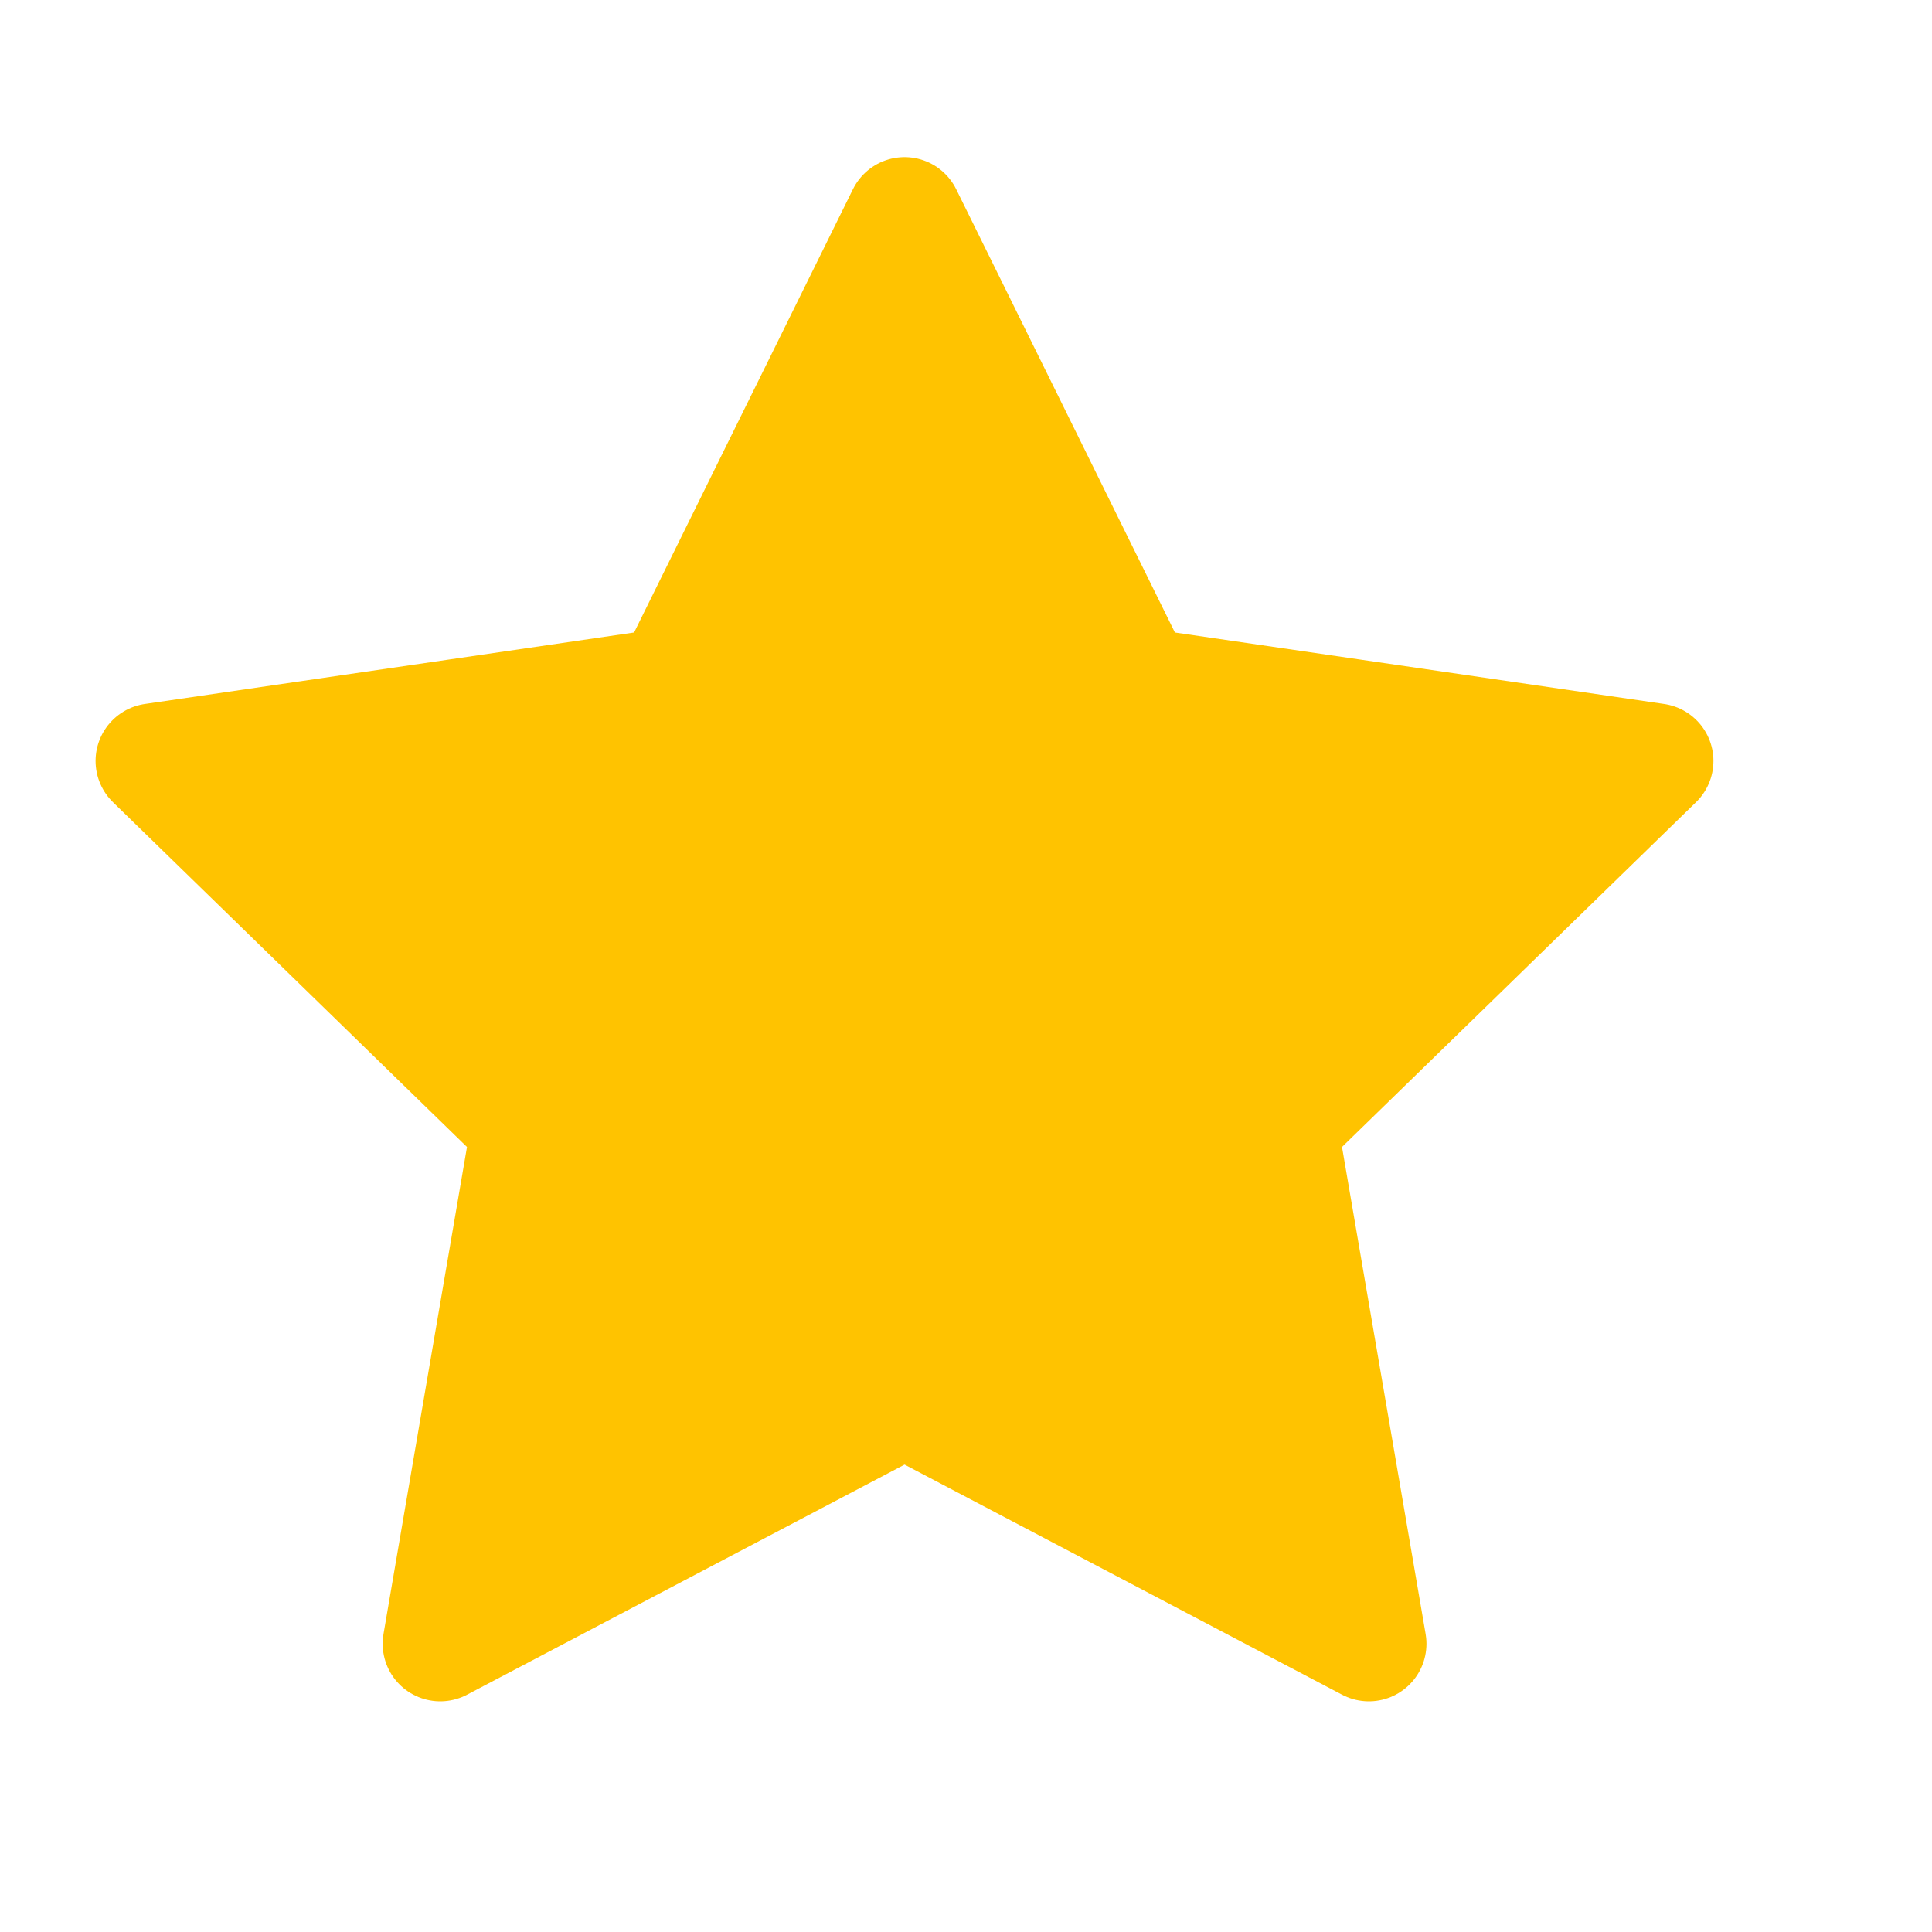 <svg width="15" height="15" viewBox="0 0 15 15" fill="none" xmlns="http://www.w3.org/2000/svg">
<g clip-path="url(#clip0_422_1813)">
<path d="M7.023 1.667L8.825 5.319L12.856 5.908L9.939 8.749L10.628 12.762L7.023 10.866L3.418 12.762L4.106 8.749L1.189 5.908L5.22 5.319L7.023 1.667Z" fill="#FFC300" stroke="#FFC300" stroke-width="0.894" stroke-linecap="round" stroke-linejoin="round"/>
</g>
<defs>
<clipPath id="clip0_422_1813">
<rect width="14" height="14" fill="white" transform="translate(0.022 0.5)"/>
</clipPath>
</defs>
</svg>

